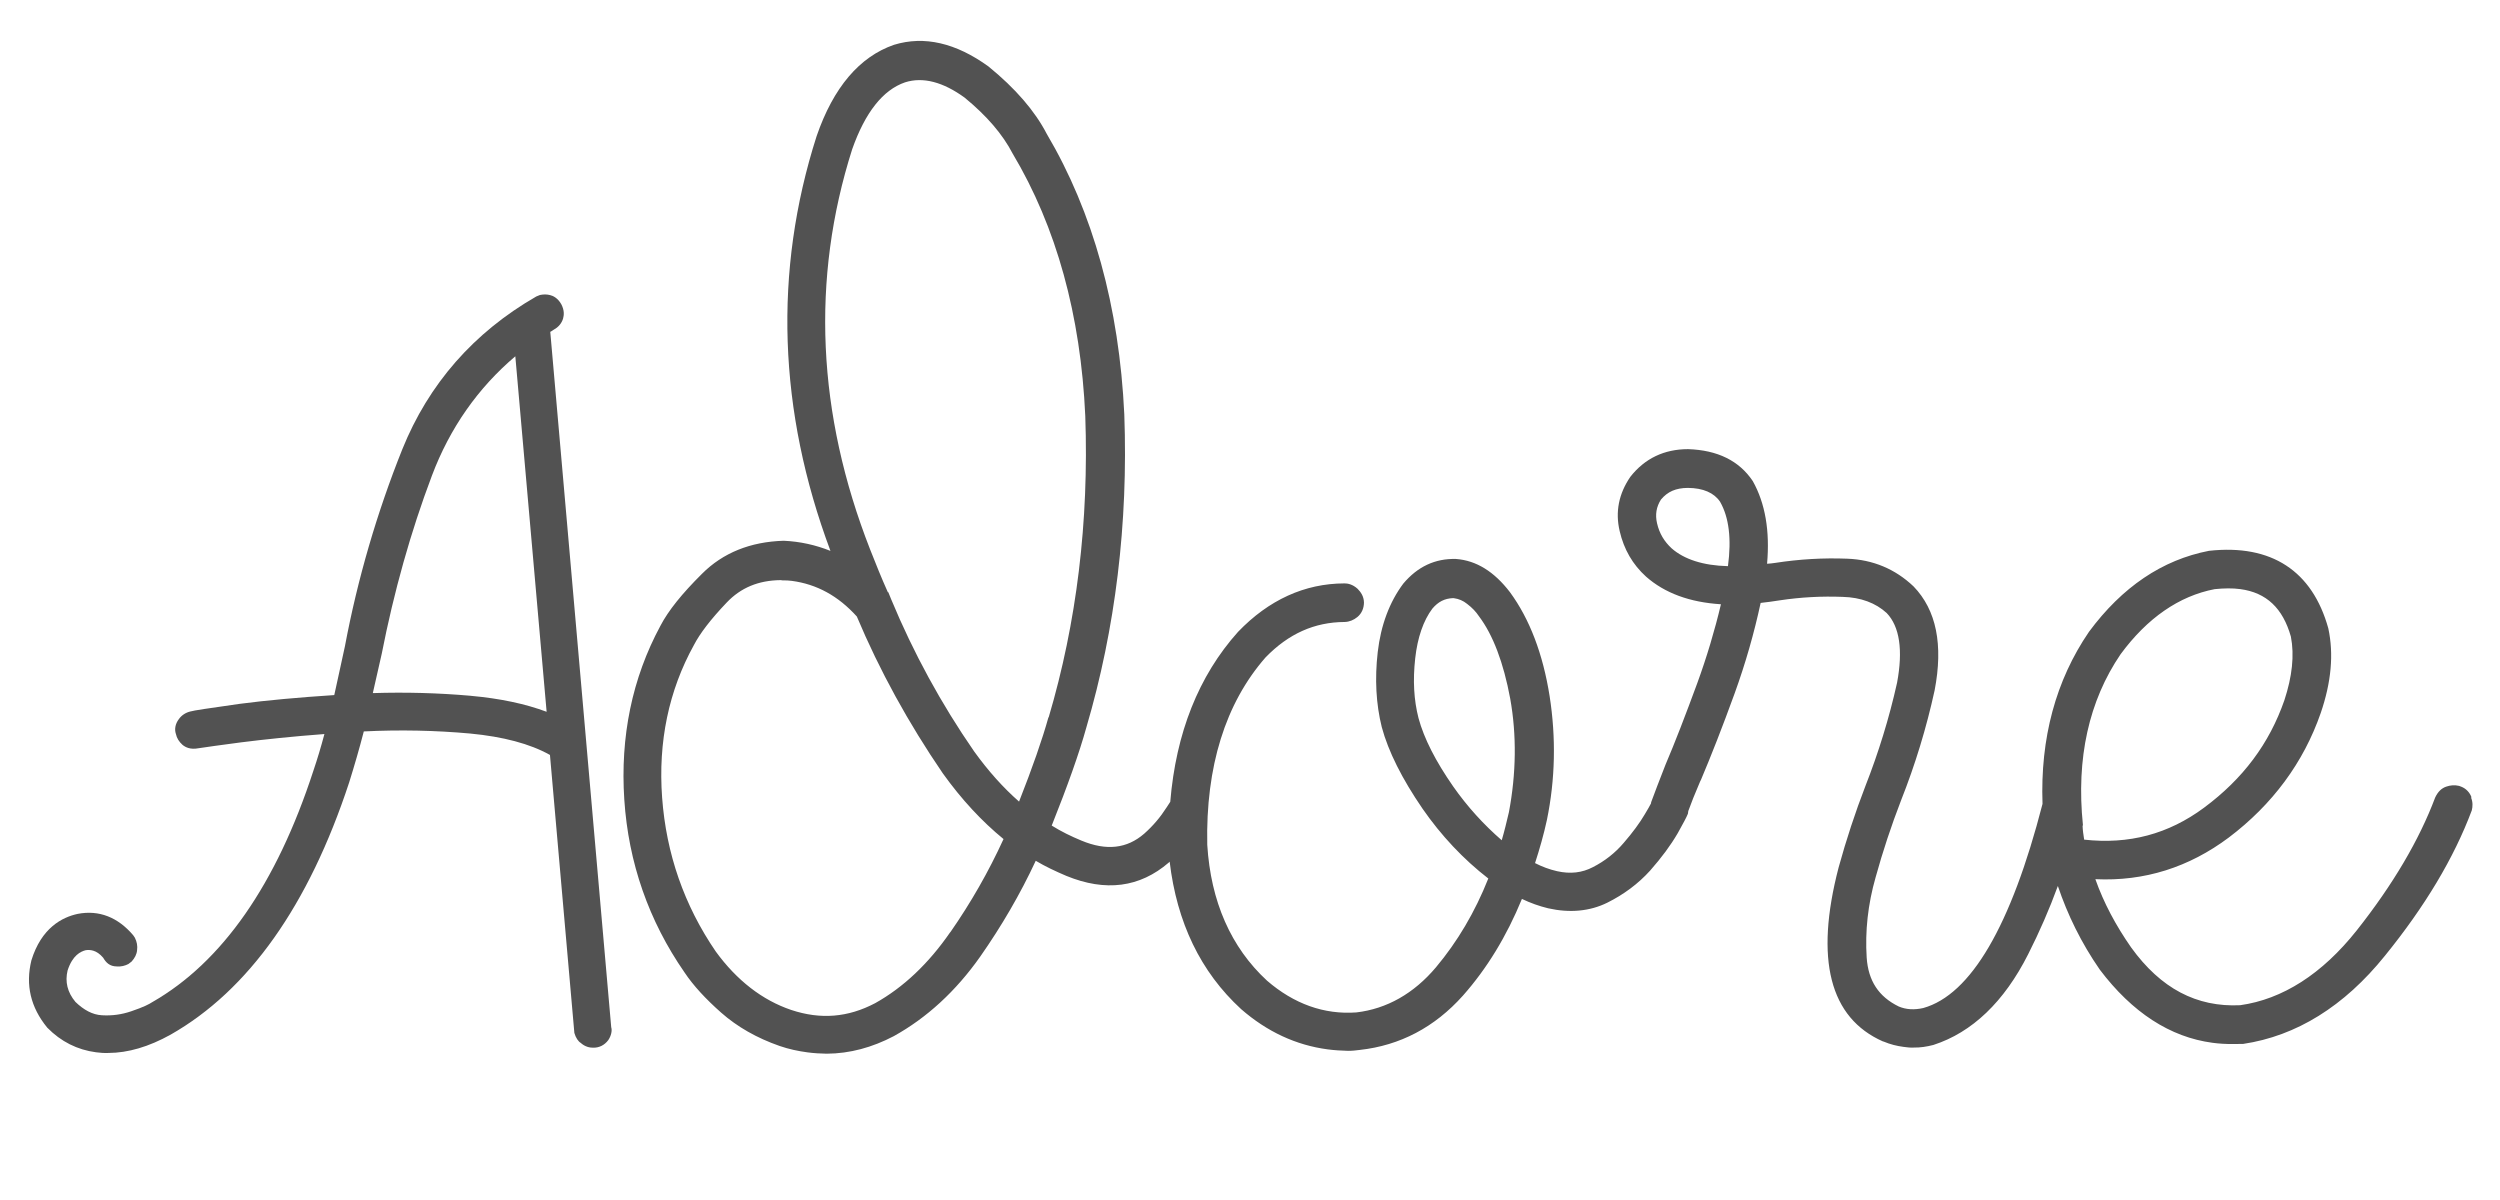 <svg width="125" height="60" viewBox="0 0 125 60" fill="none" xmlns="http://www.w3.org/2000/svg">
<g clip-path="url(#clip0_180_304)">
<path d="M27.525 16.588C27.525 16.588 27.645 16.518 27.699 16.477C27.937 16.349 28.087 16.148 28.152 15.935C28.198 15.77 28.231 15.528 28.064 15.211C27.885 14.893 27.642 14.787 27.511 14.757C27.345 14.711 27.173 14.713 26.996 14.75L26.814 14.824C23.677 16.629 21.432 19.203 20.115 22.465C18.846 25.635 17.877 28.956 17.247 32.309C17.093 33 16.956 33.669 16.805 34.337L16.713 34.754C14.918 34.871 13.327 35.016 11.978 35.193C10.376 35.422 9.713 35.517 9.509 35.576C9.28 35.632 9.078 35.764 8.943 35.955C8.764 36.189 8.715 36.465 8.795 36.697C8.84 36.911 8.952 37.086 9.127 37.244C9.271 37.361 9.512 37.492 9.927 37.412C10.079 37.383 11.266 37.222 12.053 37.118C13.239 36.968 14.633 36.822 16.221 36.702C16.05 37.342 15.871 37.944 15.671 38.532C13.822 44.215 11.107 48.113 7.6 50.114C7.479 50.196 7.188 50.354 6.558 50.565C6.095 50.724 5.607 50.794 5.095 50.763C4.62 50.737 4.186 50.495 3.772 50.096C3.37 49.613 3.243 49.093 3.38 48.522C3.629 47.757 4.034 47.578 4.276 47.512C4.489 47.479 4.819 47.486 5.159 47.887C5.299 48.126 5.481 48.323 5.85 48.322C6.056 48.338 6.247 48.289 6.418 48.202L6.582 48.076C6.74 47.901 6.84 47.705 6.854 47.511C6.882 47.294 6.848 47.093 6.741 46.882L6.659 46.761C5.895 45.861 4.95 45.49 3.891 45.693C3.108 45.859 2.067 46.395 1.568 48.023C1.271 49.248 1.527 50.362 2.362 51.382C3.053 52.087 3.871 52.491 4.8 52.614C5.005 52.642 5.212 52.657 5.422 52.648C6.404 52.644 7.439 52.339 8.526 51.735C12.43 49.517 15.438 45.264 17.457 39.125C17.715 38.3 17.963 37.449 18.19 36.571C20.006 36.481 21.781 36.521 23.503 36.676C25.152 36.834 26.492 37.184 27.498 37.747L28.718 51.646C28.785 51.888 28.919 52.078 29.033 52.142C29.252 52.343 29.491 52.387 29.664 52.385C29.958 52.388 30.22 52.263 30.414 52.006C30.566 51.781 30.614 51.517 30.561 51.363L27.513 16.587L27.525 16.588ZM23.521 34.788C21.907 34.647 20.281 34.603 18.641 34.655C18.787 34.023 18.935 33.368 19.087 32.688C19.697 29.578 20.537 26.584 21.597 23.779C22.49 21.406 23.899 19.396 25.766 17.815L27.331 35.589C26.255 35.188 25.001 34.923 23.533 34.79L23.521 34.788Z" fill="#525252"/>
<path d="M123.577 39.868C123.487 39.623 123.304 39.427 123.059 39.333L122.954 39.294C122.728 39.24 122.516 39.261 122.311 39.332C122.079 39.411 121.897 39.583 121.76 39.872C120.961 42 119.646 44.231 117.846 46.508C116.105 48.707 114.121 49.965 112.007 50.261C109.832 50.365 108.042 49.427 106.56 47.377C105.786 46.267 105.187 45.144 104.768 43.959C107.219 44.076 109.45 43.366 111.44 41.876C113.623 40.226 115.179 38.126 116.037 35.649C116.559 34.123 116.696 32.717 116.415 31.416C115.618 28.548 113.576 27.196 110.449 27.541C108.118 27.992 106.109 29.346 104.448 31.592C102.787 34.023 102.009 36.914 102.126 40.195C100.552 46.308 98.537 49.734 96.165 50.401C95.722 50.502 95.307 50.483 94.936 50.324C93.933 49.834 93.412 49.041 93.334 47.877C93.251 46.564 93.392 45.221 93.782 43.861C94.138 42.57 94.567 41.277 95.054 40.016C95.757 38.243 96.322 36.391 96.731 34.518C97.168 32.244 96.822 30.504 95.678 29.321C94.763 28.451 93.647 27.983 92.364 27.935C91.168 27.887 89.955 27.959 88.764 28.144C88.627 28.163 88.49 28.181 88.354 28.188C88.498 26.549 88.264 25.168 87.639 24.054C86.953 23.03 85.869 22.505 84.402 22.457C83.211 22.459 82.241 22.919 81.517 23.841C80.939 24.685 80.756 25.594 80.984 26.557C81.195 27.469 81.634 28.227 82.302 28.831C83.236 29.655 84.488 30.116 86.047 30.213C85.737 31.522 85.339 32.856 84.856 34.179C84.279 35.747 83.754 37.114 83.273 38.24C82.956 39.058 82.714 39.676 82.558 40.109C82.555 40.134 82.553 40.146 82.55 40.17C82.498 40.286 82.389 40.455 82.245 40.706C81.991 41.139 81.631 41.631 81.182 42.148C80.76 42.645 80.239 43.054 79.647 43.356C79.106 43.64 78.519 43.709 77.852 43.559C77.471 43.472 77.108 43.337 76.752 43.155C76.981 42.449 77.187 41.728 77.345 41C77.763 38.968 77.806 36.888 77.481 34.807C77.148 32.7 76.484 30.954 75.497 29.608C74.712 28.583 73.817 28.022 72.796 27.948C71.756 27.92 70.879 28.331 70.164 29.181C69.478 30.097 69.042 31.254 68.886 32.608C68.734 33.938 68.8 35.199 69.088 36.354C69.416 37.576 70.106 38.945 71.124 40.43C72.061 41.782 73.169 42.961 74.415 43.925C73.75 45.604 72.865 47.094 71.799 48.364C70.692 49.678 69.338 50.443 67.817 50.621C66.205 50.738 64.694 50.194 63.351 49.033C61.547 47.369 60.538 45.075 60.363 42.24C60.281 38.338 61.267 35.167 63.279 32.869C64.43 31.684 65.722 31.107 67.233 31.099C67.467 31.094 67.689 31 67.868 30.852C68.088 30.673 68.197 30.405 68.198 30.123C68.19 29.815 68.045 29.611 67.883 29.443C67.632 29.213 67.38 29.167 67.22 29.17C65.231 29.176 63.44 29.993 61.902 31.593C59.927 33.798 58.798 36.655 58.513 40.091L58.328 40.374C58.018 40.86 57.654 41.291 57.208 41.686C56.348 42.431 55.325 42.552 54.069 42.029C53.546 41.812 53.062 41.576 52.586 41.279C53.377 39.298 53.965 37.645 54.319 36.367C55.773 31.429 56.413 26.162 56.215 20.722C55.962 15.336 54.651 10.608 52.336 6.691C51.74 5.544 50.772 4.421 49.421 3.321C47.797 2.147 46.214 1.777 44.704 2.239C42.98 2.833 41.671 4.365 40.831 6.806C38.668 13.565 38.906 20.544 41.523 27.545C40.788 27.251 40.002 27.073 39.184 27.038C37.52 27.087 36.146 27.641 35.097 28.692C34.094 29.688 33.417 30.531 33.022 31.288C31.605 33.911 31.007 36.839 31.215 39.984C31.422 43.13 32.435 46.039 34.227 48.622C34.667 49.282 35.29 49.954 36.059 50.633C36.861 51.341 37.842 51.901 38.98 52.298C39.438 52.457 39.915 52.557 40.374 52.618C40.699 52.662 41.016 52.679 41.334 52.685C42.489 52.679 43.61 52.374 44.692 51.806C46.335 50.895 47.789 49.566 49.014 47.826C50.075 46.31 51.013 44.704 51.787 43.039C52.265 43.324 52.773 43.563 53.319 43.795C55.275 44.596 56.985 44.381 58.441 43.126C58.454 43.116 58.47 43.093 58.483 43.083C58.842 46.113 60.022 48.59 62.057 50.457C63.355 51.587 64.8 52.258 66.38 52.468C66.718 52.513 67.059 52.533 67.402 52.542C67.598 52.544 67.797 52.521 67.985 52.497C70.003 52.274 71.732 51.363 73.145 49.783C74.344 48.432 75.333 46.809 76.096 44.946C76.523 45.15 76.957 45.306 77.409 45.415C78.481 45.656 79.487 45.569 80.368 45.133C81.183 44.726 81.904 44.196 82.508 43.528C83.087 42.868 83.52 42.287 83.886 41.661C84.16 41.169 84.322 40.872 84.396 40.685C84.403 40.637 84.409 40.589 84.414 40.553C84.55 40.178 84.736 39.699 85.002 39.084L85.053 38.98C85.554 37.795 86.11 36.384 86.73 34.674C87.273 33.175 87.709 31.649 88.032 30.146C88.343 30.113 88.656 30.069 88.994 30.016C90.034 29.859 91.085 29.803 92.135 29.844C93.04 29.866 93.788 30.15 94.335 30.652C94.982 31.328 95.157 32.505 94.854 34.134C94.459 35.91 93.921 37.643 93.271 39.3C92.766 40.608 92.313 41.984 91.932 43.369C90.731 47.972 91.484 50.896 94.151 52.073L94.175 52.076C94.512 52.219 94.845 52.3 95.17 52.343C95.351 52.367 95.52 52.39 95.706 52.378C96.012 52.382 96.325 52.337 96.668 52.248C98.605 51.622 100.208 50.092 101.409 47.71C101.974 46.595 102.469 45.458 102.893 44.299C103.377 45.738 104.062 47.143 104.989 48.481C106.606 50.623 108.505 51.858 110.628 52.14C110.965 52.185 111.294 52.204 111.638 52.201L112.155 52.196C114.81 51.8 117.203 50.326 119.247 47.787C121.243 45.327 122.695 42.906 123.589 40.52C123.64 40.319 123.645 40.098 123.552 39.877L123.577 39.868ZM47.505 46.619C46.426 48.182 45.163 49.376 43.757 50.159C42.398 50.874 41.032 50.987 39.563 50.498C38.118 50.011 36.838 49.018 35.79 47.578C34.207 45.268 33.311 42.681 33.106 39.88C32.901 37.091 33.438 34.523 34.698 32.248C34.996 31.674 35.531 30.971 36.33 30.132C37.044 29.38 37.926 29.019 39.033 29.006L39.129 29.019C39.289 29.016 39.448 29.025 39.593 29.044C40.835 29.209 41.911 29.794 42.842 30.826C43.98 33.531 45.423 36.154 47.139 38.665C48.081 39.981 49.102 41.074 50.176 41.953C49.431 43.585 48.536 45.148 47.519 46.608L47.505 46.619ZM52.421 35.869C52.115 36.97 51.62 38.389 50.953 40.08C50.161 39.386 49.413 38.55 48.708 37.572C47.061 35.193 45.67 32.639 44.563 29.975L44.415 29.612L44.391 29.608C44.069 28.891 43.783 28.177 43.508 27.478C40.85 20.692 40.544 13.949 42.61 7.46C43.26 5.619 44.146 4.497 45.252 4.117C46.149 3.831 47.157 4.1 48.231 4.881C49.338 5.789 50.135 6.718 50.633 7.68C52.822 11.347 54.038 15.768 54.264 20.807C54.448 26.073 53.836 31.135 52.433 35.87L52.421 35.869ZM75.445 40.612C75.333 41.088 75.222 41.552 75.087 42.013C74.184 41.23 73.37 40.336 72.658 39.321C71.782 38.063 71.198 36.917 70.927 35.911C70.692 34.996 70.638 34.019 70.76 32.919C70.874 31.878 71.172 31.021 71.619 30.43C71.91 30.088 72.226 29.922 72.658 29.906C72.67 29.907 72.682 29.909 72.707 29.912C72.936 29.943 73.157 30.033 73.356 30.195C73.613 30.389 73.795 30.585 73.949 30.814C74.648 31.742 75.176 33.125 75.512 34.938C75.836 36.748 75.813 38.672 75.443 40.624L75.445 40.612ZM83.583 27.418C83.211 27.074 82.97 26.674 82.853 26.167C82.751 25.736 82.816 25.34 83.048 24.978C83.383 24.58 83.787 24.401 84.39 24.395C85.162 24.4 85.707 24.644 86.004 25.088C86.452 25.872 86.579 26.945 86.398 28.308C85.162 28.279 84.209 27.968 83.583 27.418ZM104.141 41.285L104.146 41.249C103.804 37.914 104.444 35.041 106.03 32.711C107.363 30.899 108.958 29.798 110.735 29.457C111.207 29.41 111.625 29.404 112.011 29.455C113.326 29.63 114.143 30.414 114.544 31.83C114.726 32.762 114.609 33.827 114.218 35.015C113.463 37.185 112.15 38.938 110.202 40.385C108.418 41.707 106.446 42.23 104.208 41.982C104.168 41.731 104.136 41.506 104.129 41.284L104.141 41.285Z" fill="#525252"/>
</g>
<defs>
<clipPath id="clip0_180_304">
<rect width="125" height="60" fill="white"/>
</clipPath>
</defs>
</svg>
